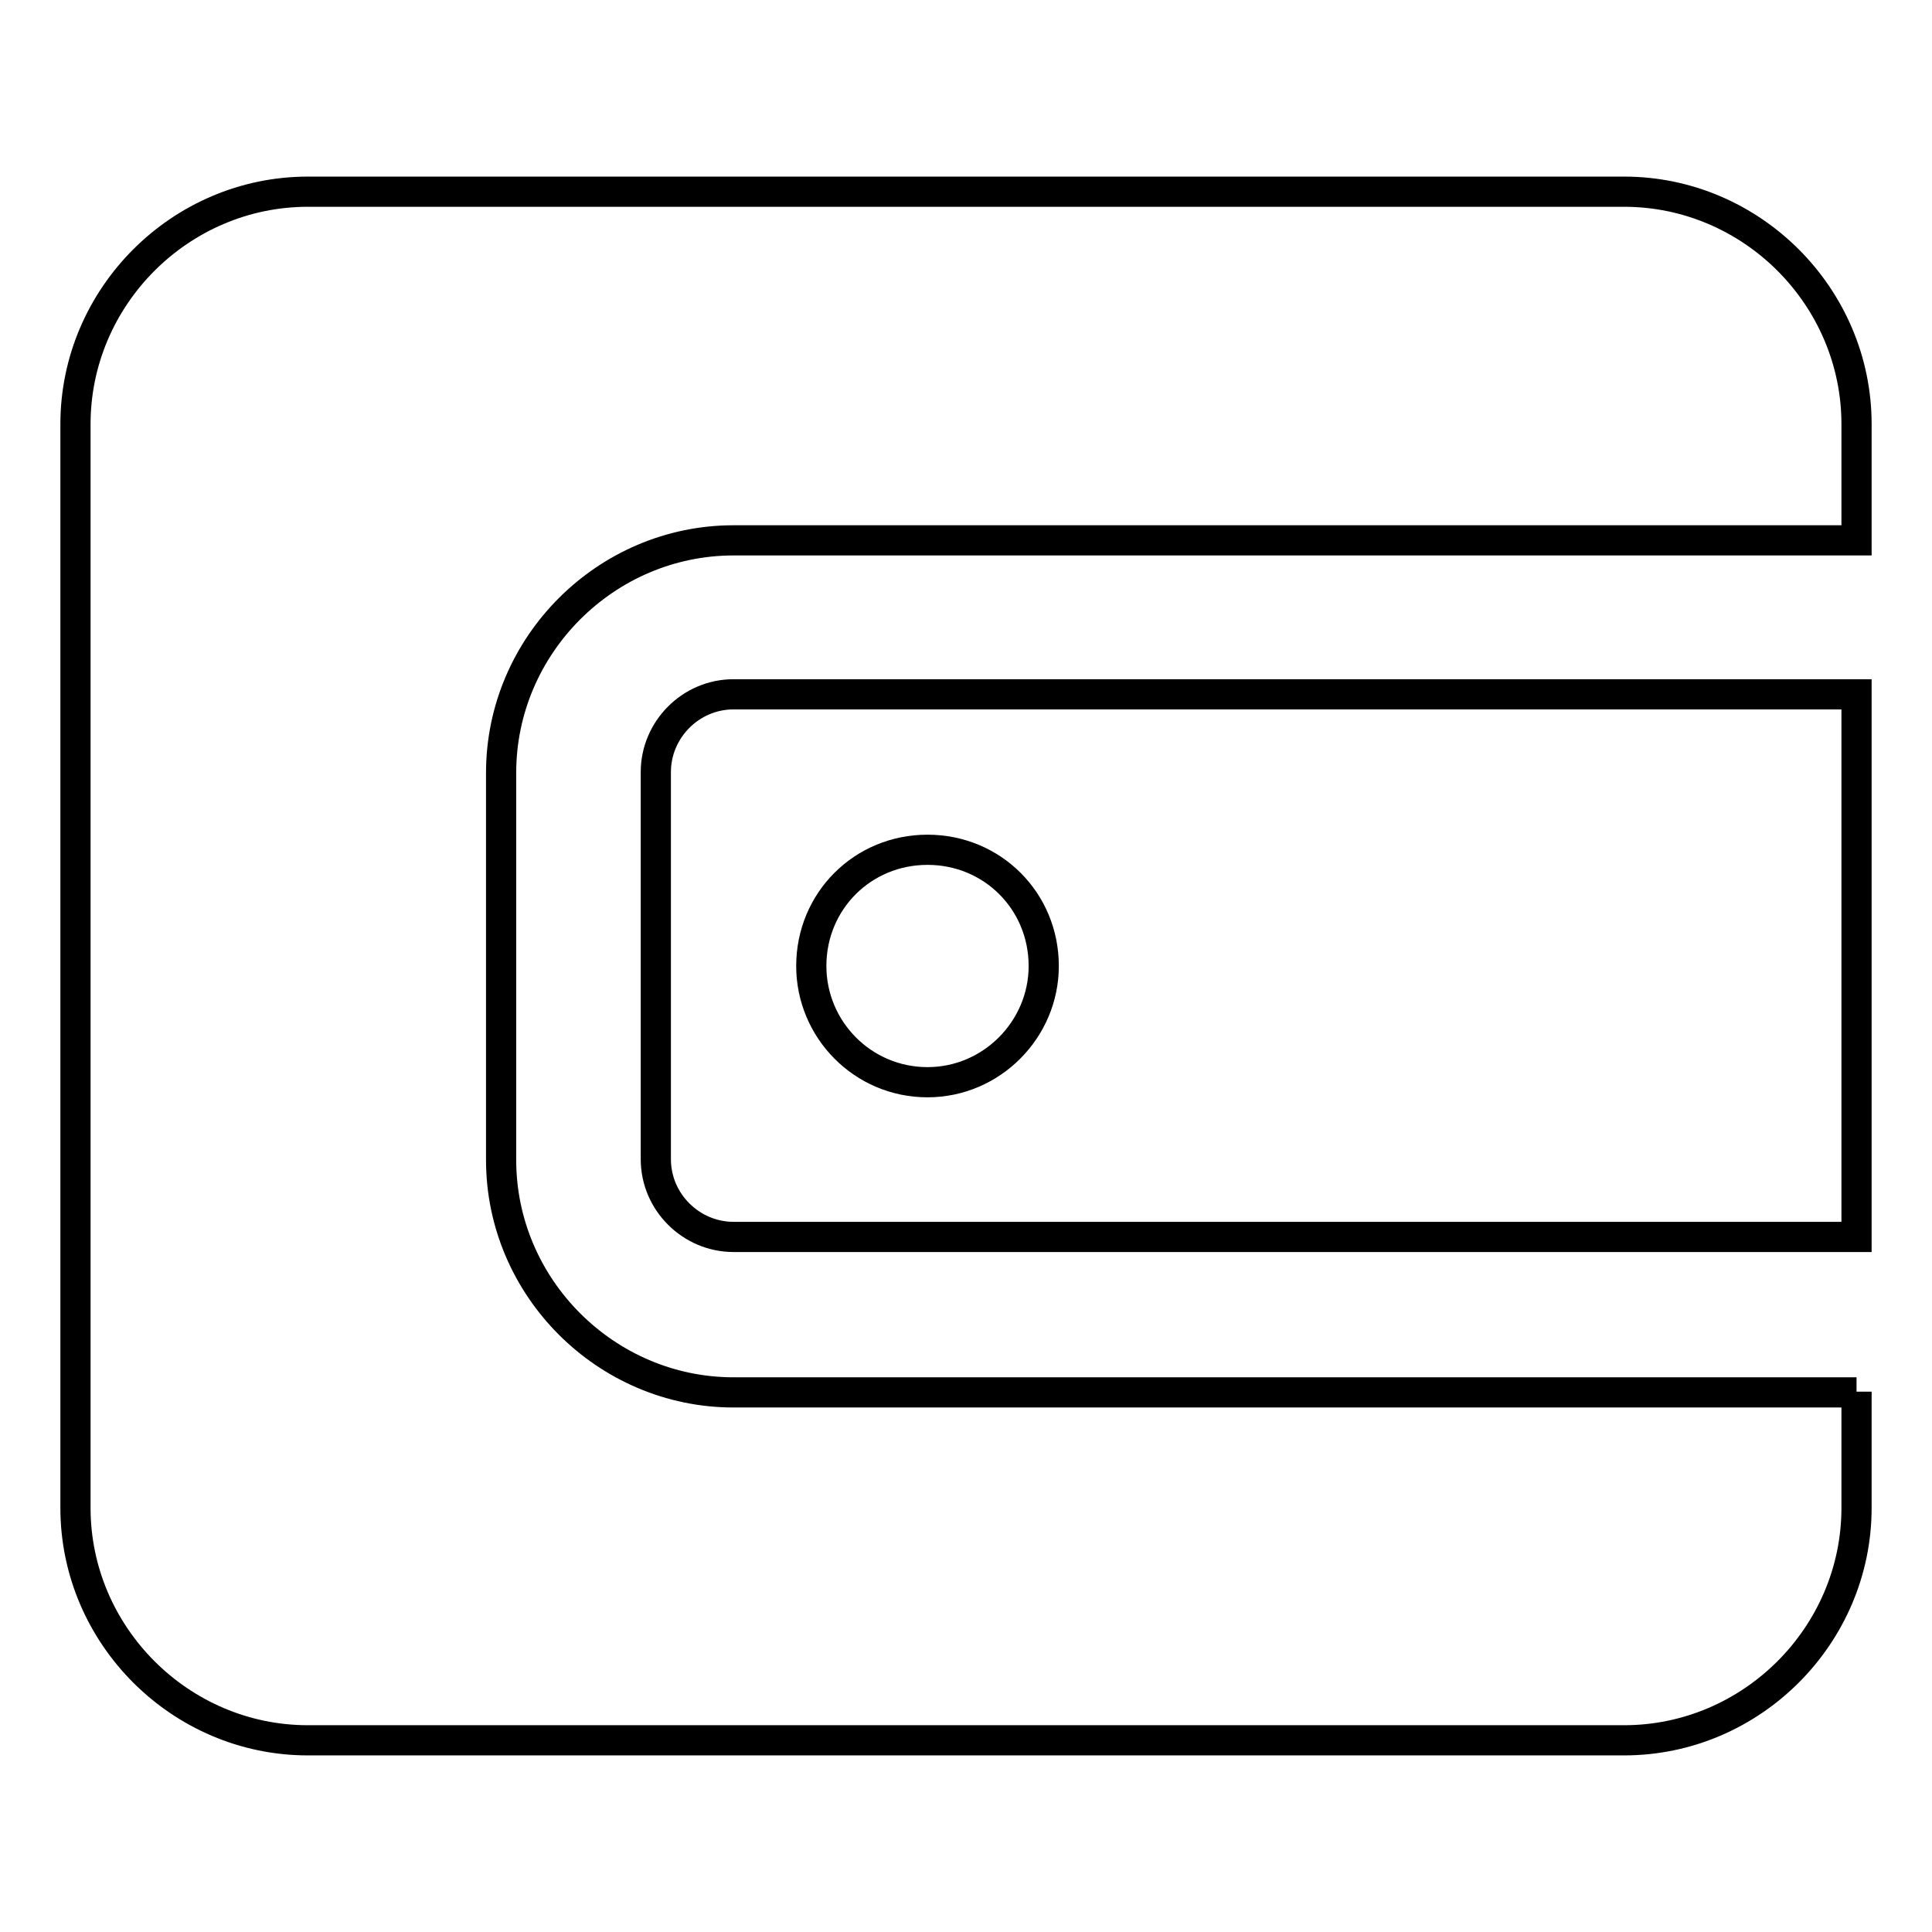 <?xml version="1.0" encoding="utf-8"?>
<!-- Svg Vector Icons : http://www.onlinewebfonts.com/icon -->
<!DOCTYPE svg PUBLIC "-//W3C//DTD SVG 1.1//EN" "http://www.w3.org/Graphics/SVG/1.1/DTD/svg11.dtd">
<svg version="1.1" xmlns="http://www.w3.org/2000/svg" xmlns:xlink="http://www.w3.org/1999/xlink" x="0px" y="0px" viewBox="0 0 256 256" enable-background="new 0 0 256 256" xml:space="preserve">
<g> <path stroke-width="4" fill-opacity="0" stroke="#000000"  d="M246,184.4v15.4c0,16.9-13.9,30.8-30.8,30.8H40.8c-16.9,0-30.8-13.9-30.8-30.8V56.2 c0-16.9,13.9-30.8,30.8-30.8h174.4c16.9,0,30.8,13.9,30.8,30.8v15.4H97.2c-16.9,0-30.8,13.9-30.8,30.8v51.3 c0,16.9,13.9,30.8,30.8,30.8H246L246,184.4z M246,92.1v71.8H97.2c-5.6,0-10.3-4.6-10.3-10.3v-51.3c0-5.6,4.6-10.3,10.3-10.3H246z  M138.3,128c0-8.6-6.8-15.4-15.4-15.4c-8.6,0-15.4,6.8-15.4,15.4c0,8.4,6.8,15.4,15.4,15.4C131.4,143.4,138.3,136.4,138.3,128z"/></g>
</svg>
